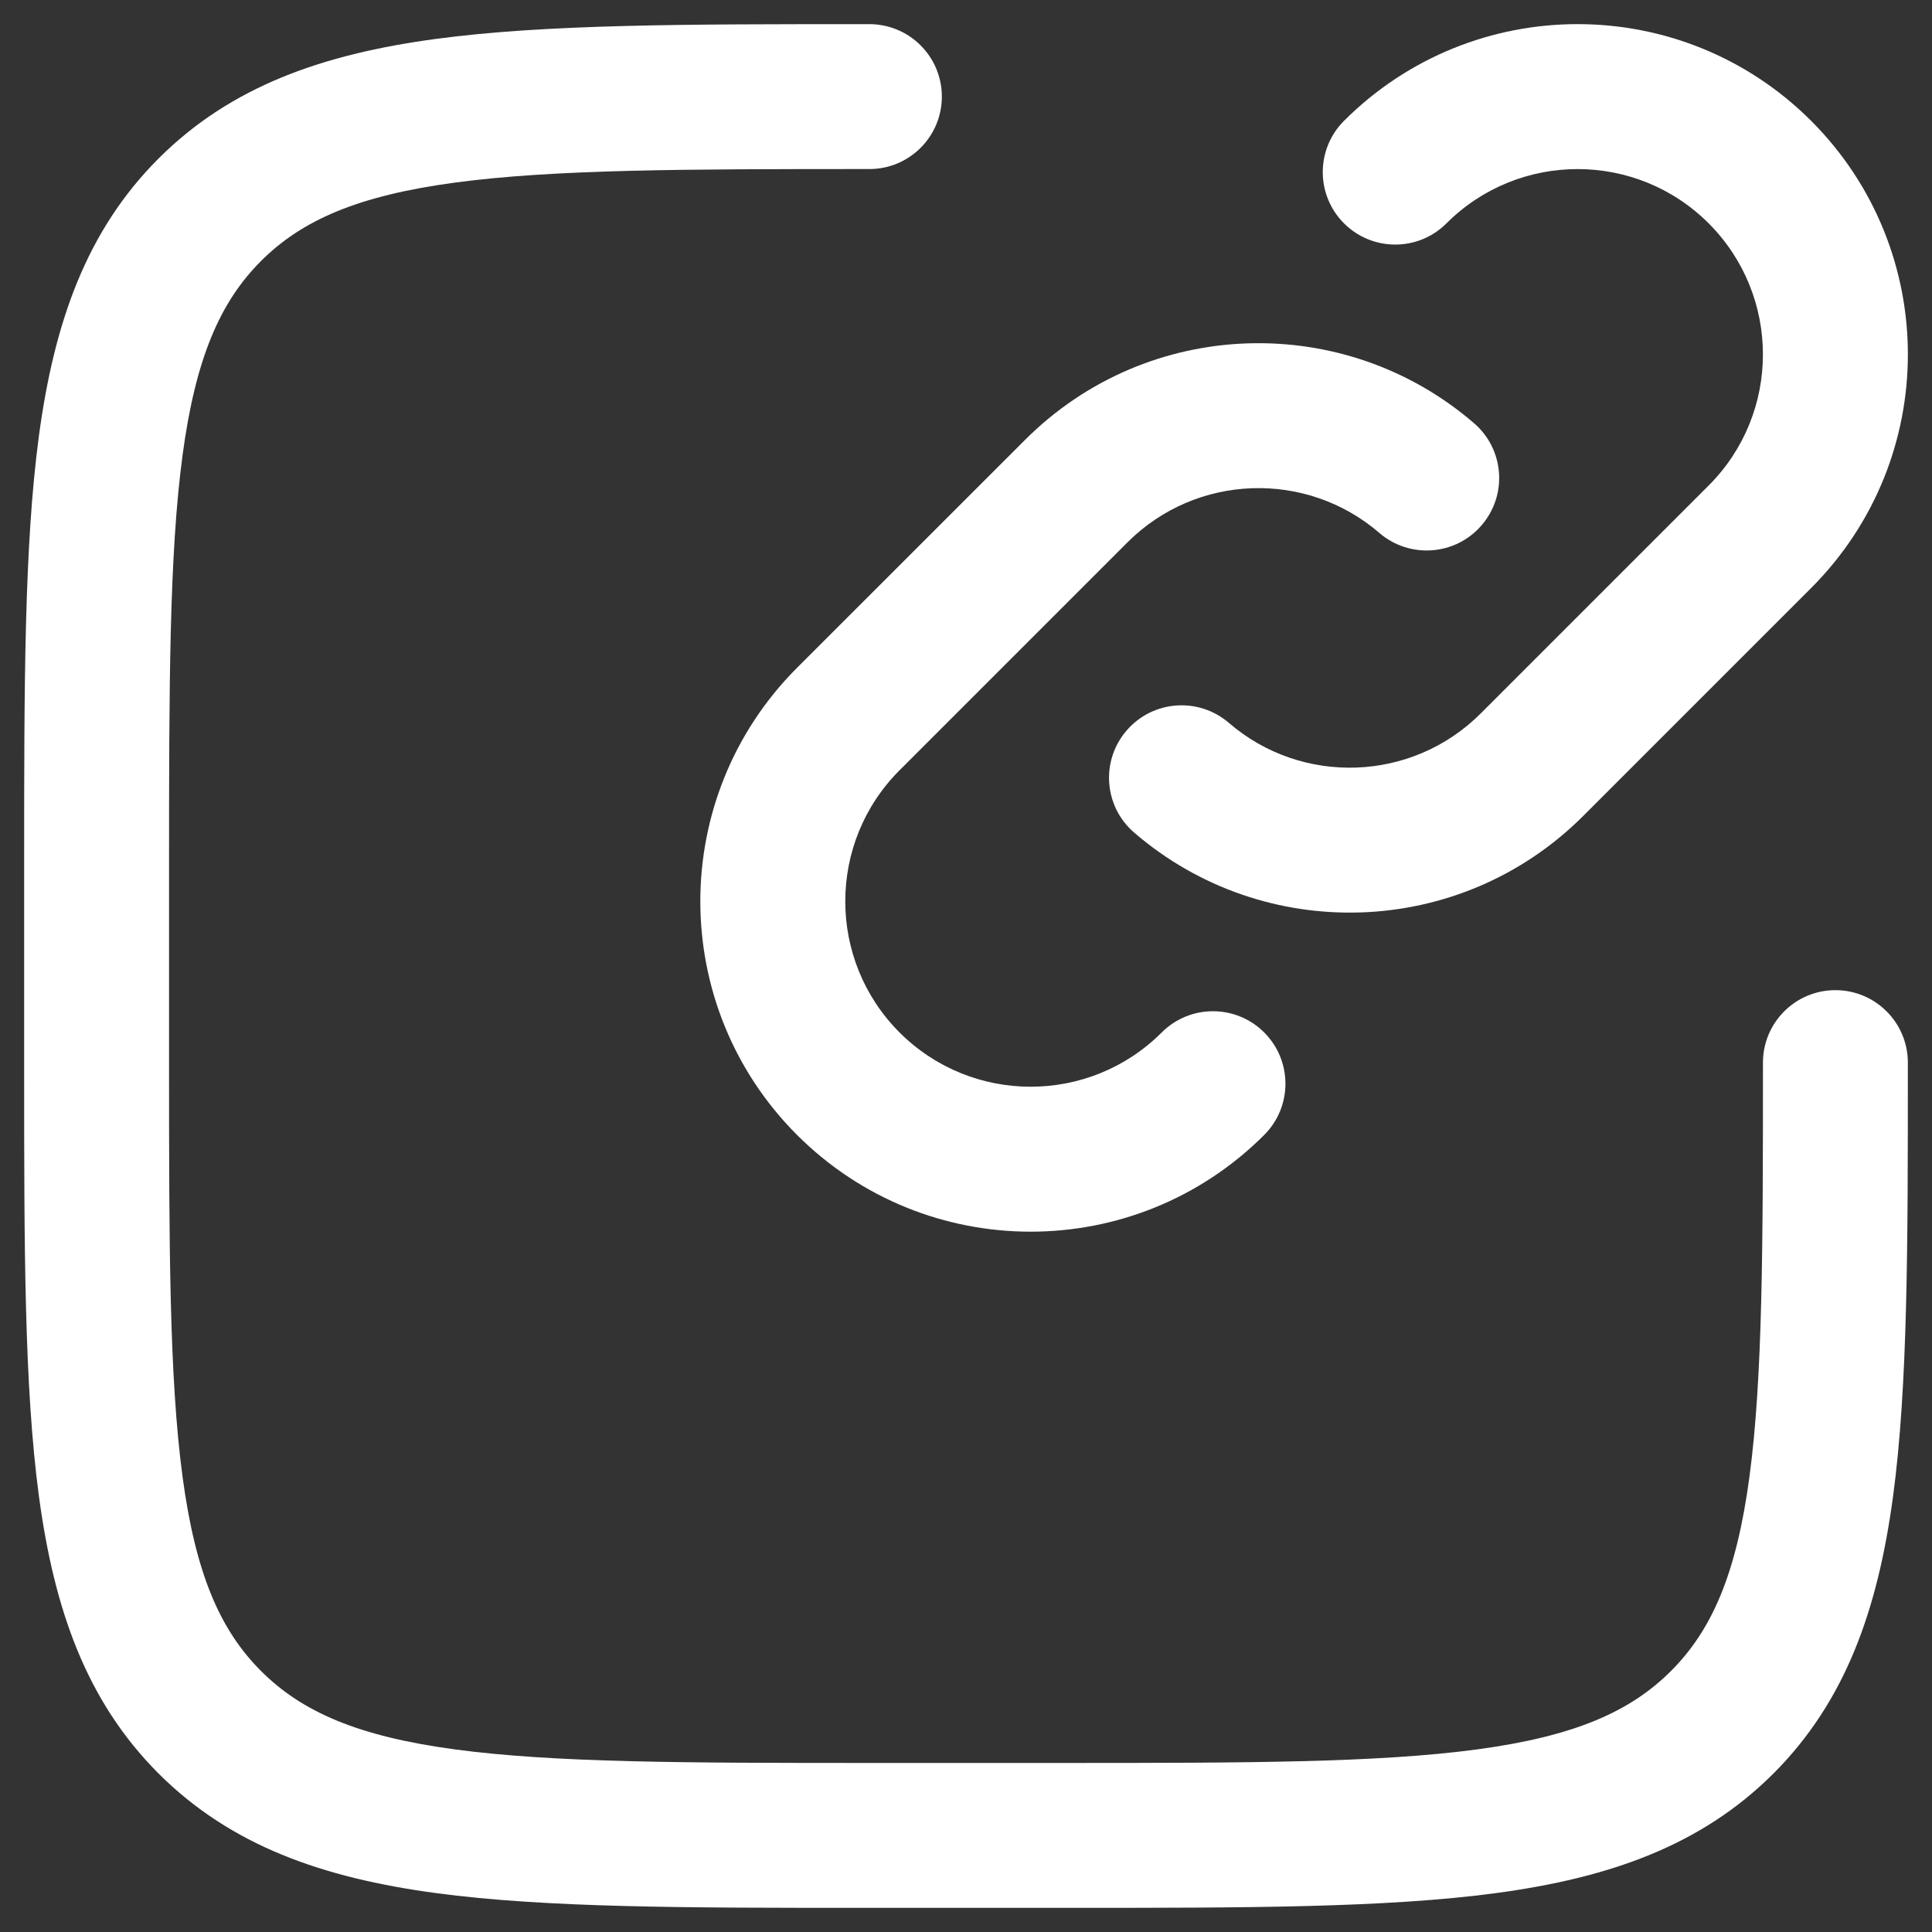 <svg width="20" height="20" viewBox="0 0 20 20" fill="none" xmlns="http://www.w3.org/2000/svg">
<rect x="0" y="0" width="20" height="20" fill="#333333" stroke="none"/>
<path d="M9 0.25H8.944C7.106 0.25 5.65 0.25 4.511 0.403C3.339 0.561 2.39 0.893 1.641 1.641C0.893 2.39 0.561 3.339 0.403 4.511C0.25 5.65 0.25 7.106 0.25 8.944V11.056C0.25 12.894 0.25 14.35 0.403 15.489C0.561 16.661 0.893 17.61 1.641 18.359C2.39 19.107 3.339 19.439 4.511 19.597C5.65 19.75 7.106 19.75 8.944 19.75H11.056C12.894 19.75 14.35 19.75 15.489 19.597C16.661 19.439 17.61 19.107 18.359 18.359C19.107 17.61 19.439 16.661 19.597 15.489C19.75 14.35 19.75 12.894 19.75 11.056V11C19.75 10.586 19.414 10.25 19 10.25C18.586 10.25 18.25 10.586 18.25 11C18.25 12.907 18.248 14.261 18.11 15.289C17.975 16.295 17.721 16.875 17.298 17.298C16.875 17.721 16.295 17.975 15.289 18.11C14.261 18.248 12.907 18.25 11 18.25H9C7.093 18.25 5.739 18.248 4.711 18.11C3.705 17.975 3.125 17.721 2.702 17.298C2.279 16.875 2.025 16.295 1.89 15.289C1.752 14.261 1.75 12.907 1.75 11V9C1.75 7.093 1.752 5.739 1.89 4.711C2.025 3.705 2.279 3.125 2.702 2.702C3.125 2.279 3.705 2.025 4.711 1.89C5.739 1.752 7.093 1.75 9 1.75C9.414 1.75 9.75 1.414 9.75 1C9.75 0.586 9.414 0.25 9 0.25Z" fill="white"/>
<path d="M14.974 2.312C15.723 1.563 16.939 1.563 17.688 2.312C18.437 3.062 18.437 4.277 17.688 5.026L15.329 7.385C14.614 8.1 13.474 8.133 12.721 7.483C12.407 7.213 11.933 7.248 11.663 7.562C11.392 7.875 11.427 8.349 11.741 8.619C13.085 9.778 15.115 9.721 16.39 8.446L18.749 6.087C20.084 4.751 20.084 2.587 18.749 1.251C17.413 -0.084 15.249 -0.084 13.913 1.251C13.62 1.544 13.62 2.019 13.913 2.312C14.206 2.605 14.681 2.605 14.974 2.312Z" fill="white"/>
<path d="M11.671 5.615C12.386 4.9 13.526 4.867 14.279 5.517C14.593 5.787 15.067 5.752 15.337 5.438C15.608 5.125 15.573 4.651 15.259 4.381C13.915 3.222 11.885 3.279 10.611 4.554L8.251 6.913C6.916 8.249 6.916 10.413 8.251 11.749C9.587 13.084 11.751 13.084 13.087 11.749C13.38 11.456 13.38 10.981 13.087 10.688C12.794 10.395 12.319 10.395 12.026 10.688C11.277 11.437 10.062 11.437 9.312 10.688C8.563 9.938 8.563 8.723 9.312 7.974L11.671 5.615Z" fill="white"/>
</svg>
